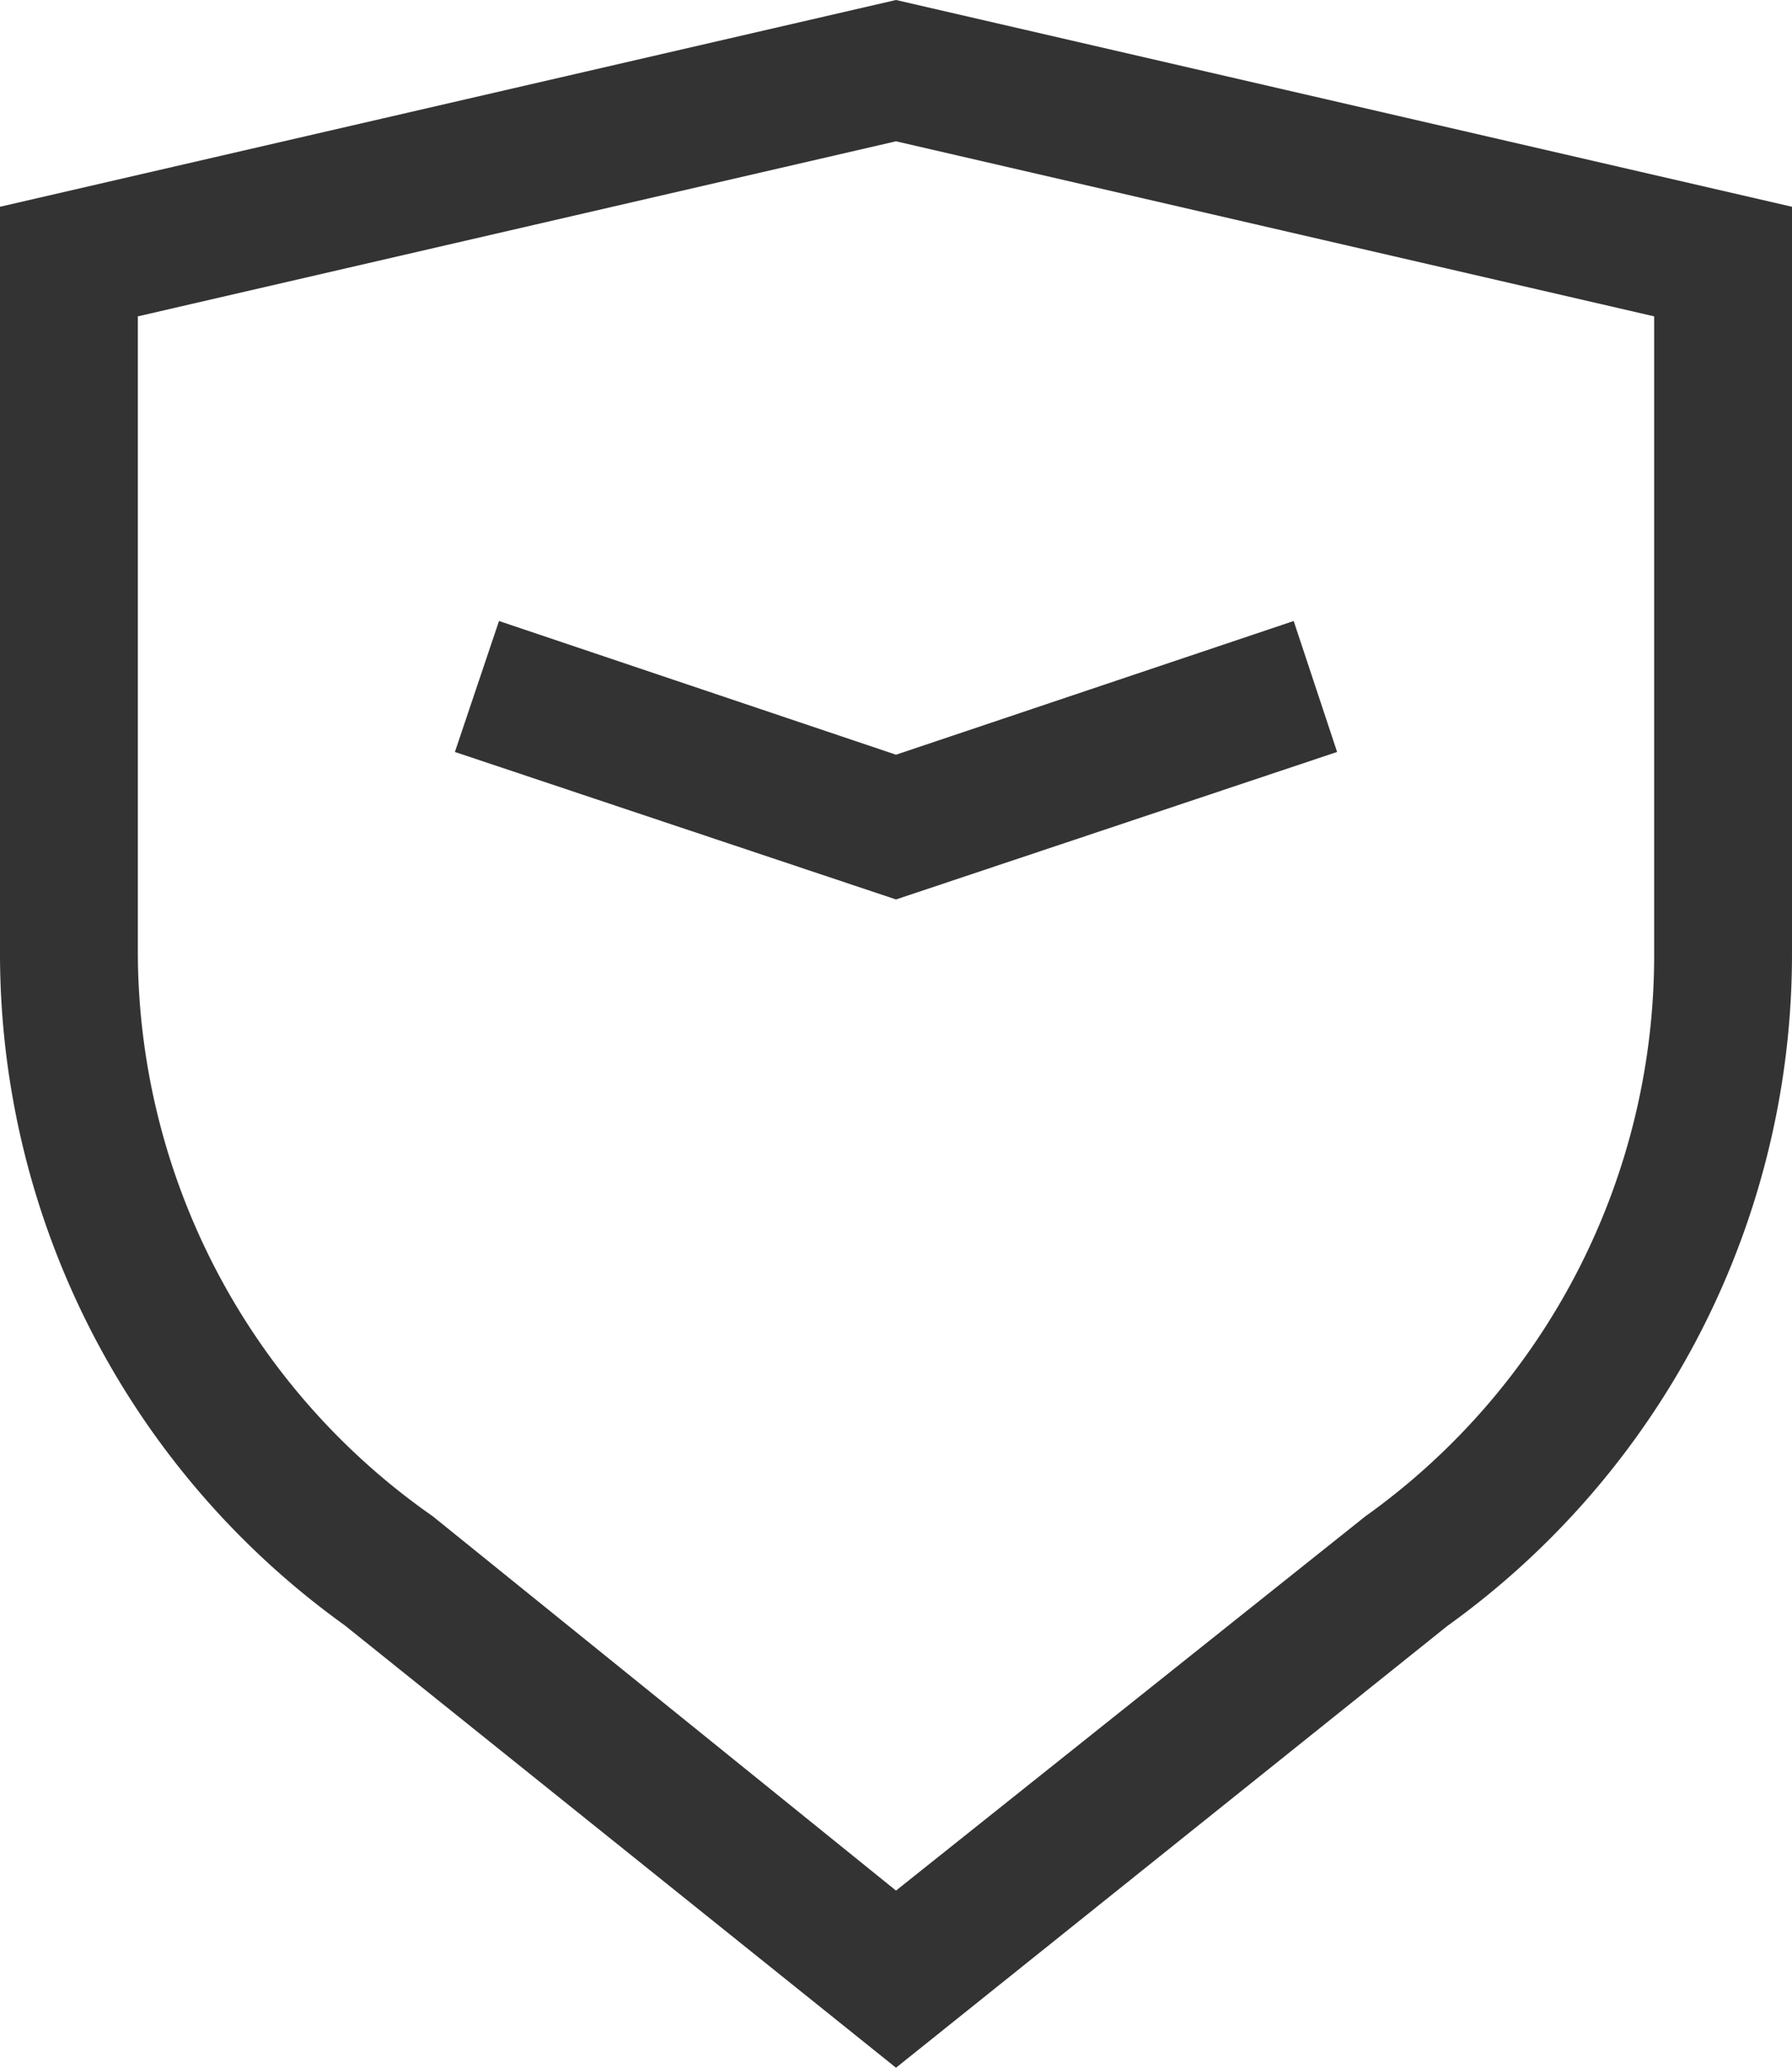 <svg xmlns="http://www.w3.org/2000/svg" viewBox="0 0 26 30"><defs><style>.cls-1{fill:#333;}</style></defs><title>资源 10@1x</title><g id="图层_2" data-name="图层 2"><g id="图标"><path class="cls-1" d="M13,0,0,3V13.82a12,12,0,0,0,5,9.76L13,30l8-6.41a12,12,0,0,0,5-9.76V3ZM24,13.82A10,10,0,0,1,19.81,22l0,0,0,0L13,27.43,6.28,22l0,0,0,0A10,10,0,0,1,2,13.82V4.59L13,2.05,24,4.59Z"/><polygon class="cls-1" points="6.6 10.91 13 13.05 19.4 10.91 18.77 9.01 13 10.95 7.24 9.01 6.6 10.91"/></g></g></svg>